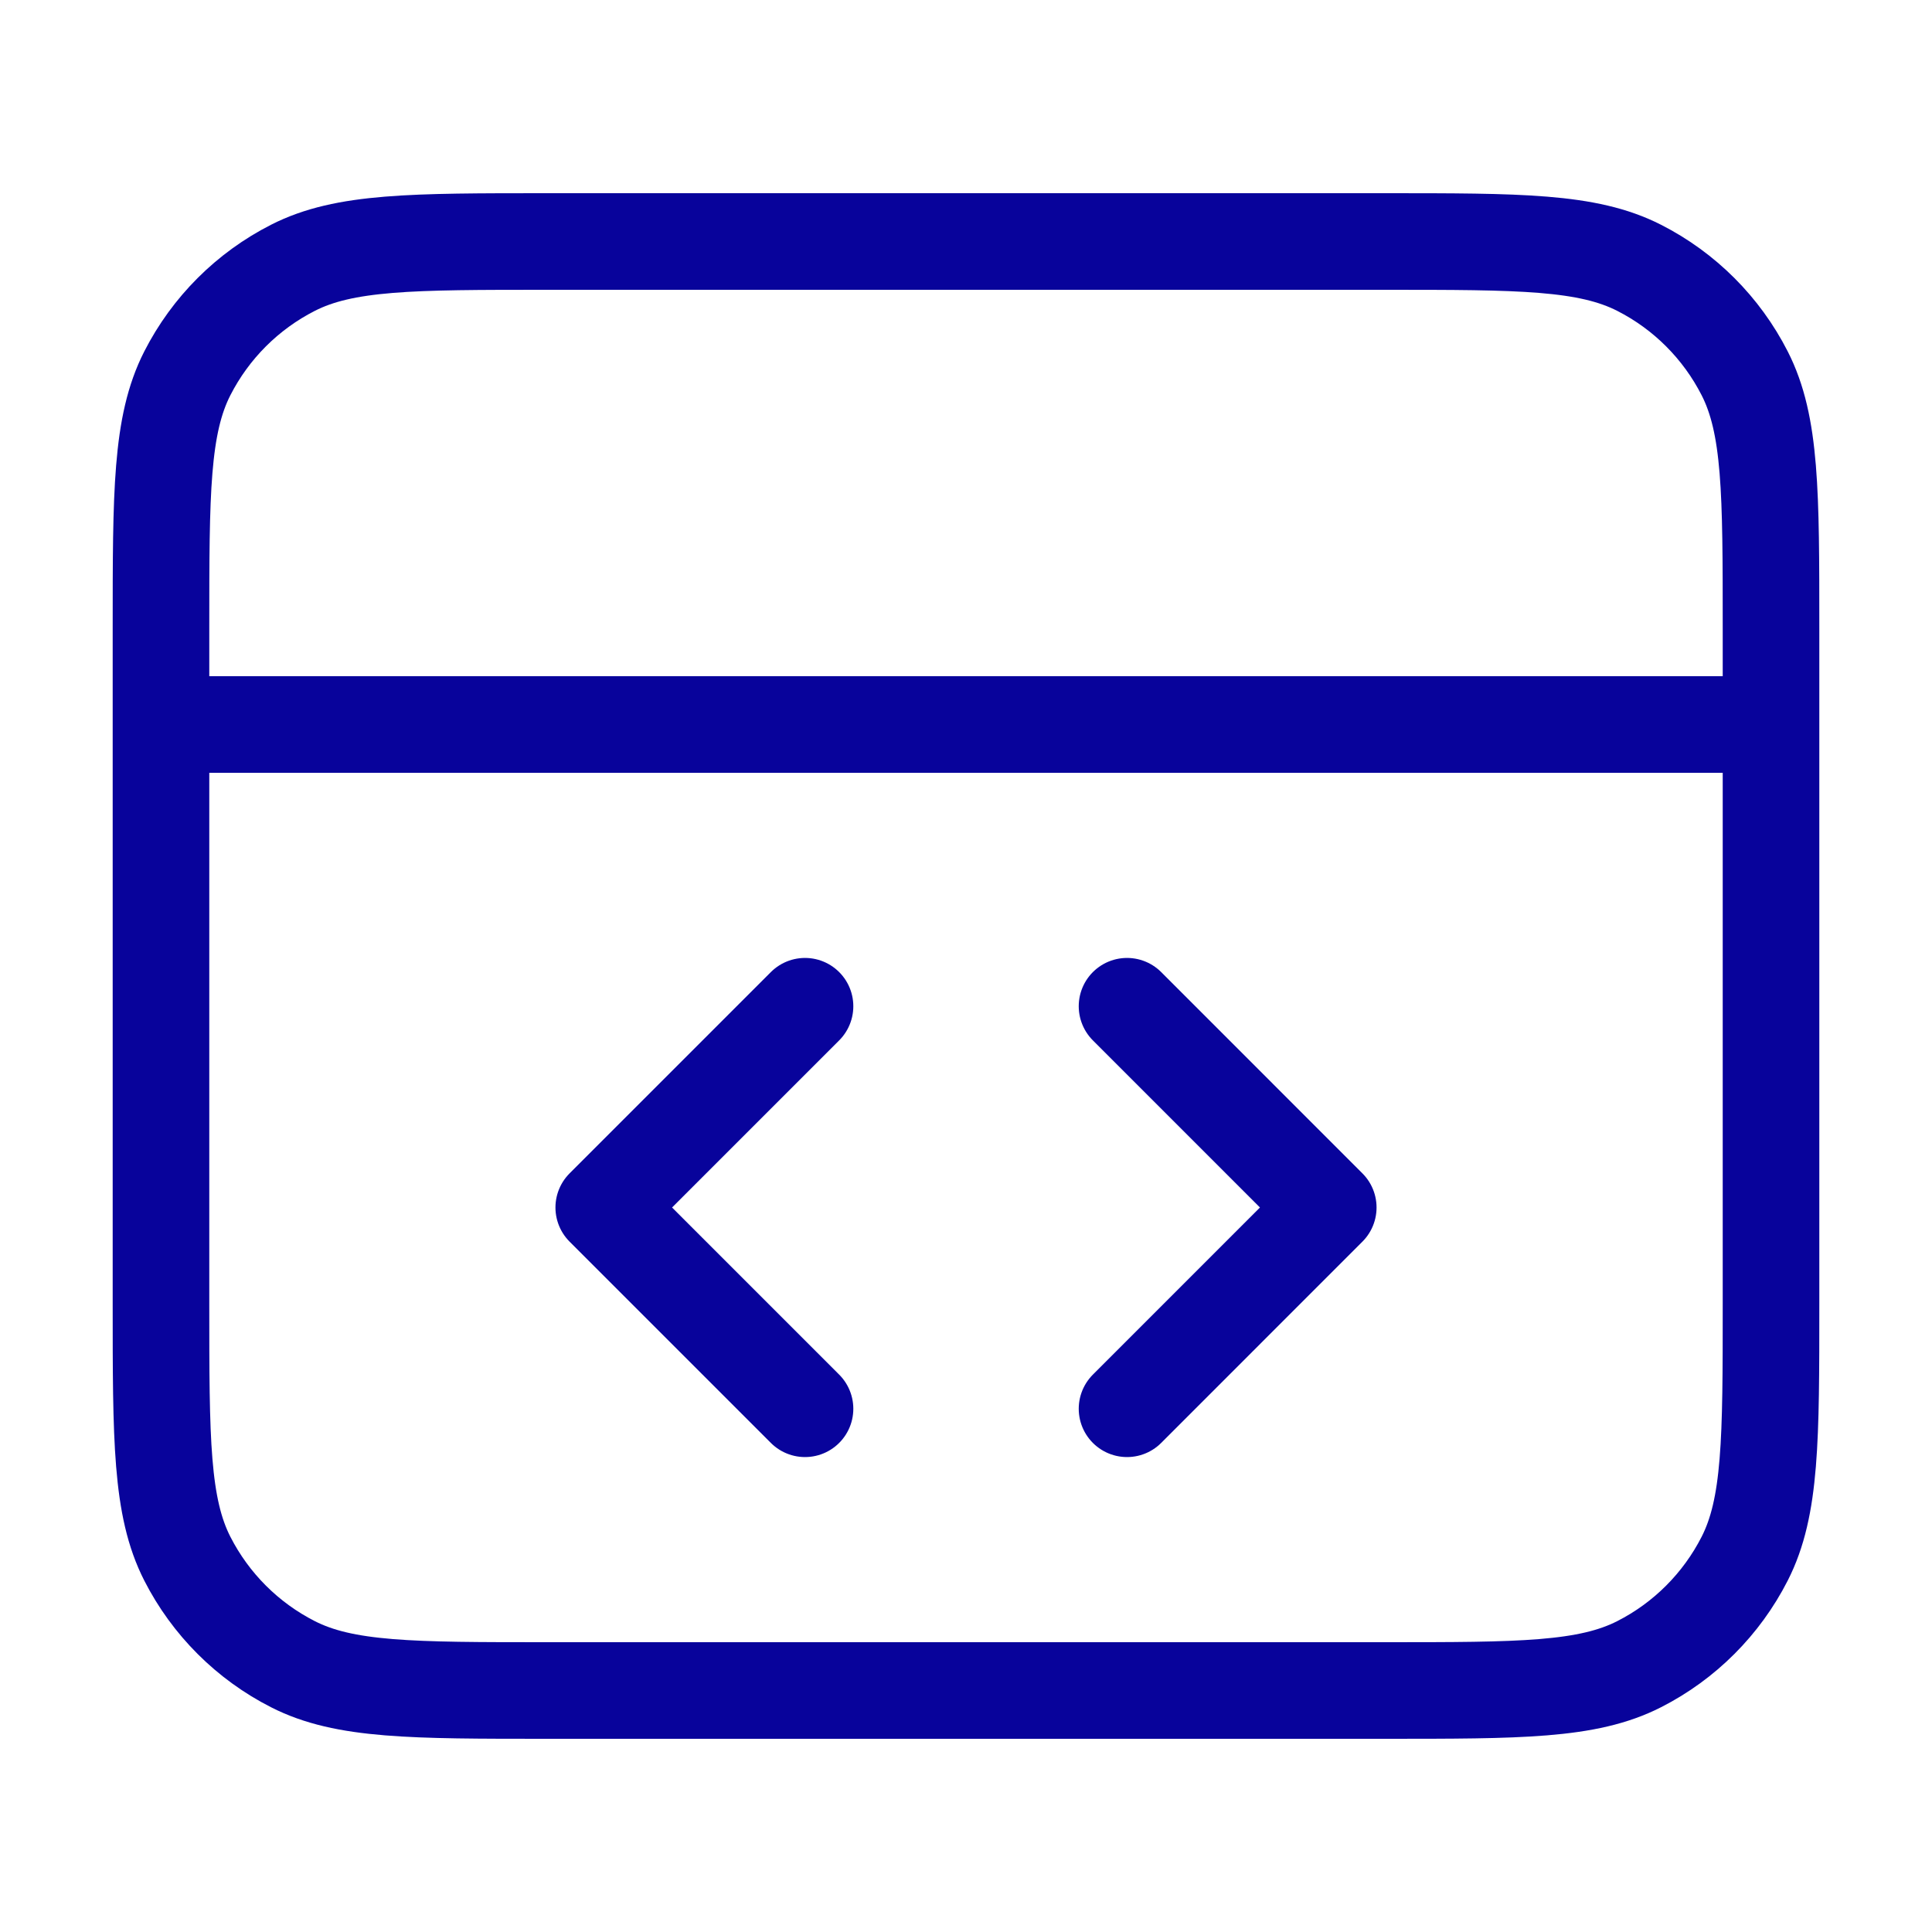 <?xml version="1.0" encoding="UTF-8"?>
<svg xmlns="http://www.w3.org/2000/svg" width="40" height="40" viewBox="0 0 40 40" fill="none">
  <path d="M36.667 15H3.333M23.334 29.167L27.5 25L23.334 20.833M16.667 20.833L12.5 25L16.667 29.167M3.333 13L3.333 27C3.333 29.8 3.333 31.2 3.878 32.27C4.358 33.211 5.123 33.976 6.064 34.455C7.133 35 8.533 35 11.334 35H28.667C31.467 35 32.867 35 33.937 34.455C34.878 33.976 35.642 33.211 36.122 32.27C36.667 31.2 36.667 29.8 36.667 27V13C36.667 10.2 36.667 8.8 36.122 7.73C35.642 6.789 34.878 6.024 33.937 5.545C32.867 5 31.467 5 28.667 5L11.334 5C8.533 5 7.133 5 6.064 5.545C5.123 6.024 4.358 6.789 3.878 7.73C3.333 8.8 3.333 10.2 3.333 13Z" stroke="#08039B" stroke-width="2" stroke-linecap="round" stroke-linejoin="round"></path>
</svg>
